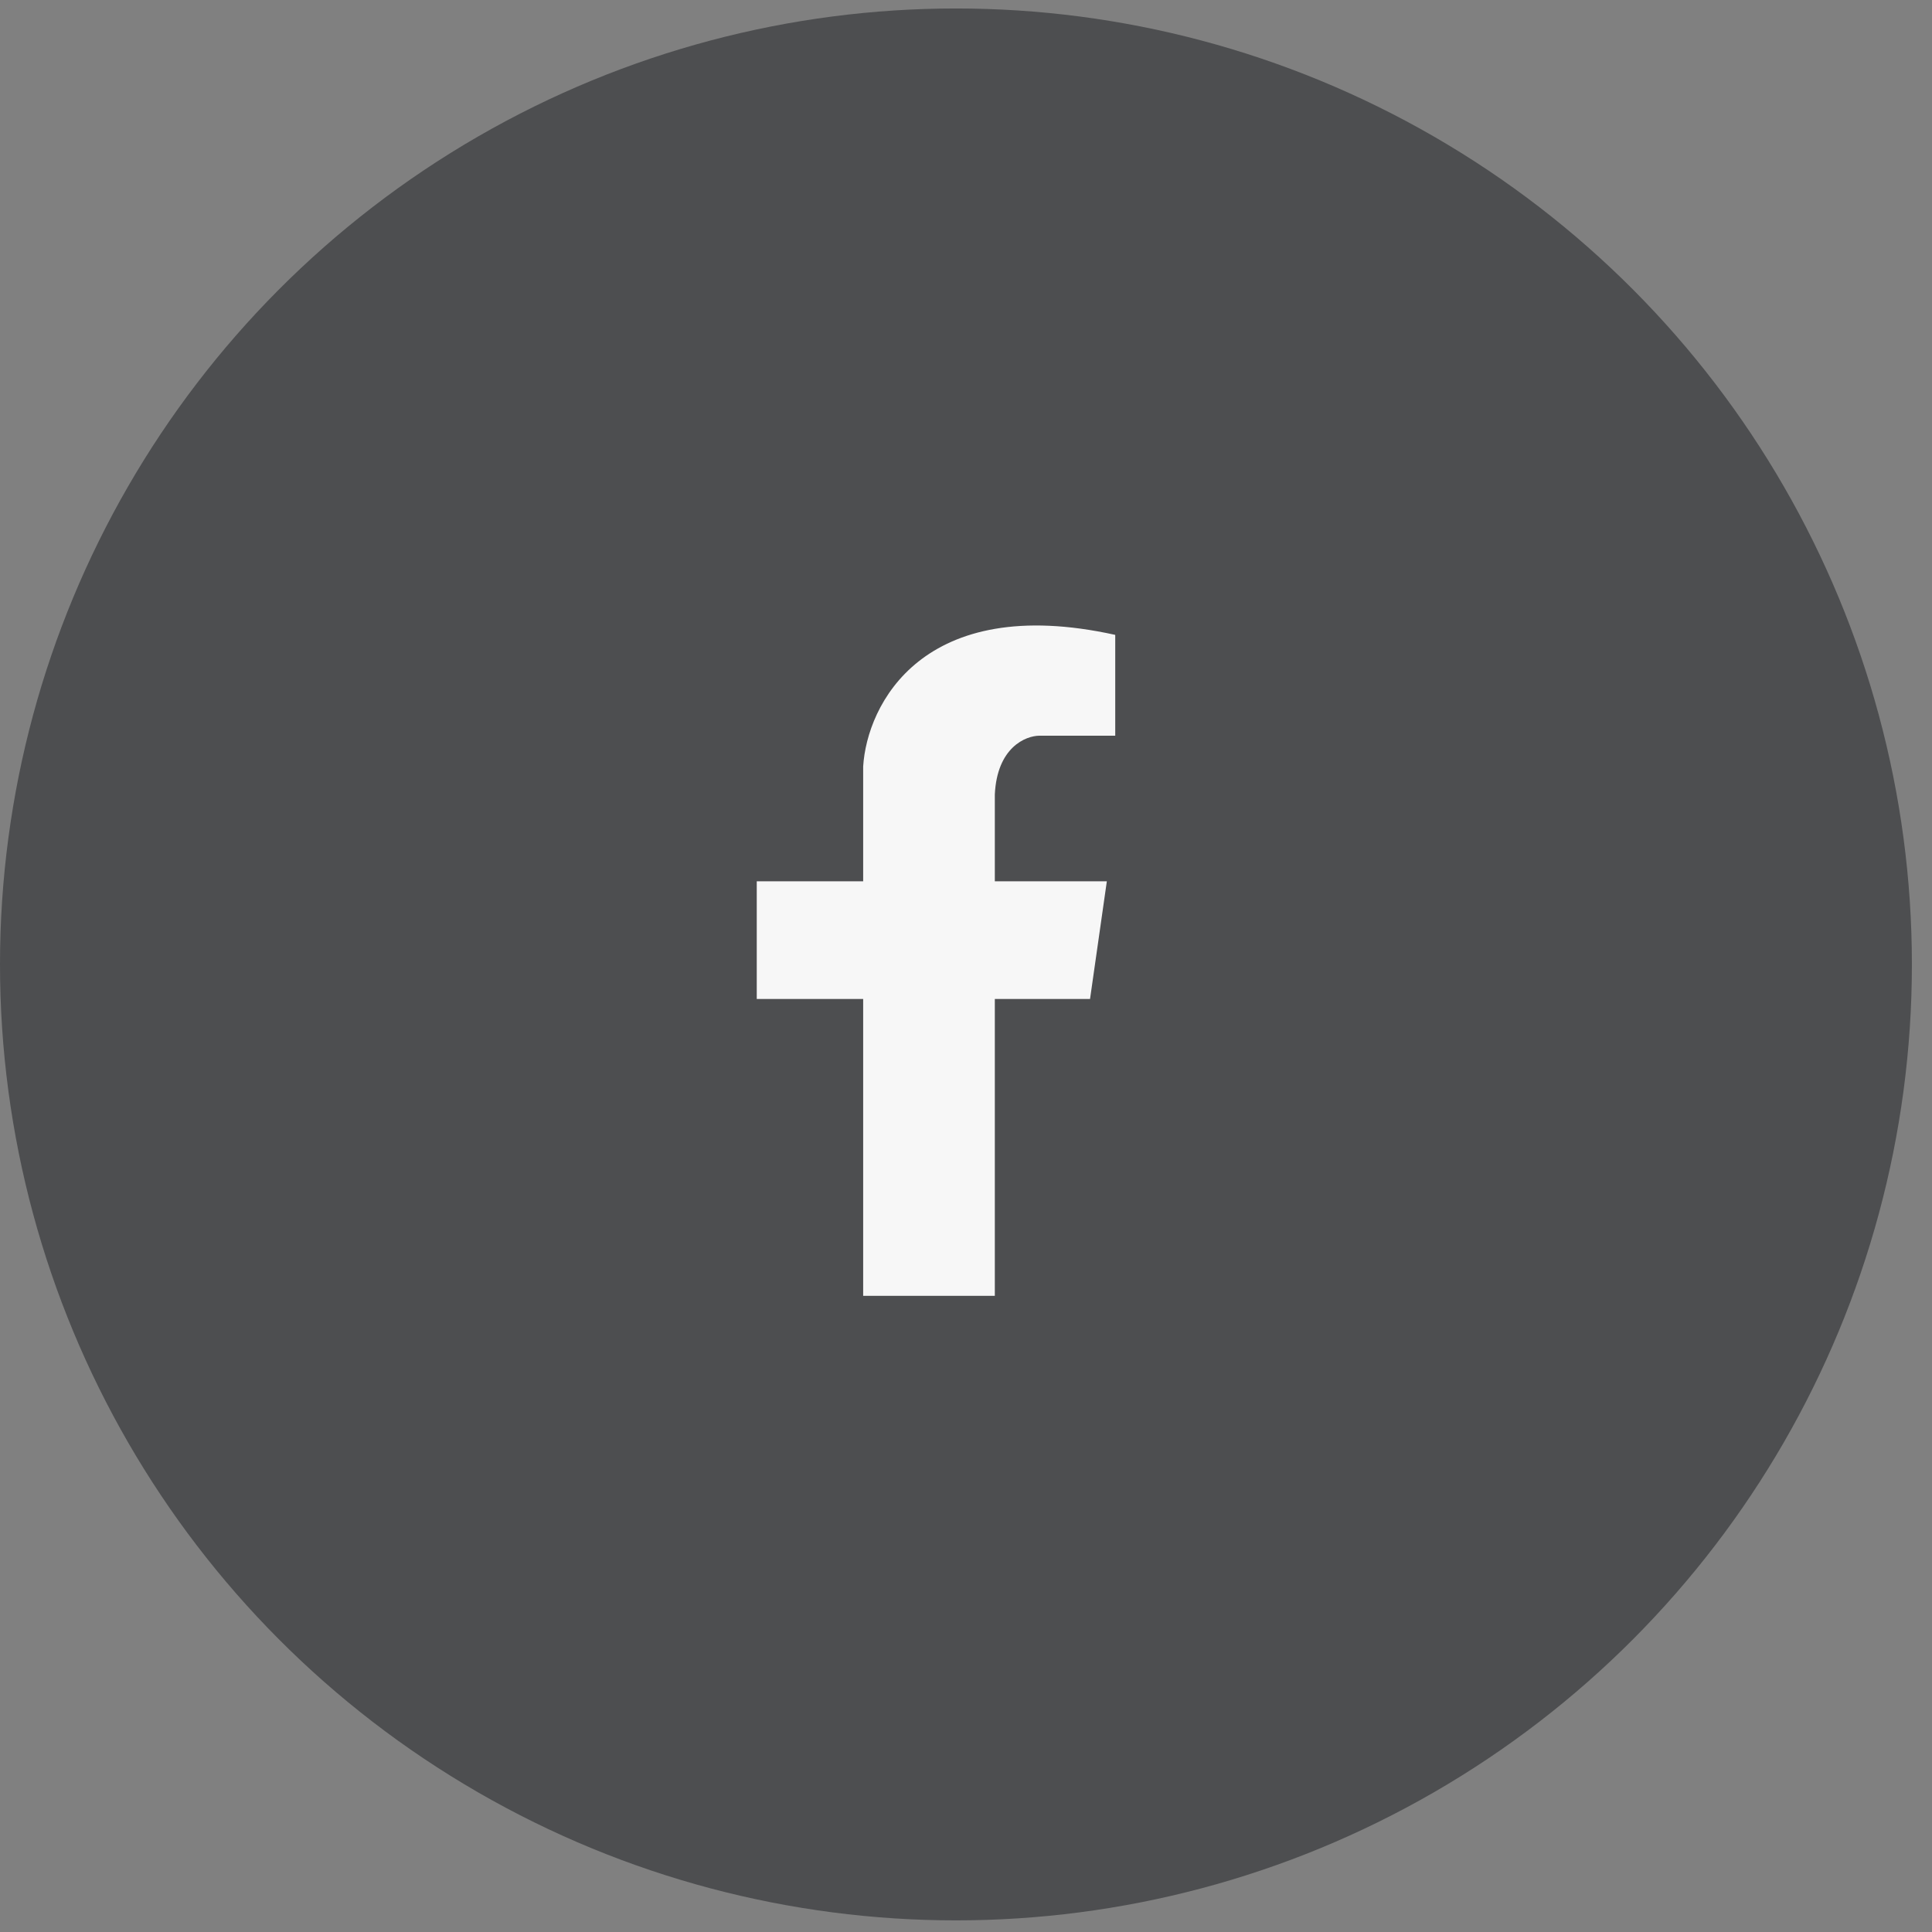 <svg width="49" height="49" viewBox="0 0 49 49" fill="none" xmlns="http://www.w3.org/2000/svg">
<rect x="0" y="0" width="49" height="49" fill="#808080" stroke="none"/>
<circle opacity="0.5" cx="24.245" cy="24.46" r="24.245" fill="#1B1C20"/>
<path d="M21.892 25.336V32.865H25.231V25.336H27.646L28.072 22.352H25.231V20.151C25.287 18.957 26.012 18.659 26.367 18.659H28.285V16.102C23.398 15.022 21.987 17.878 21.892 19.44V22.352H19.193V25.336H21.892Z" fill="#F7F7F7"/>
</svg>
